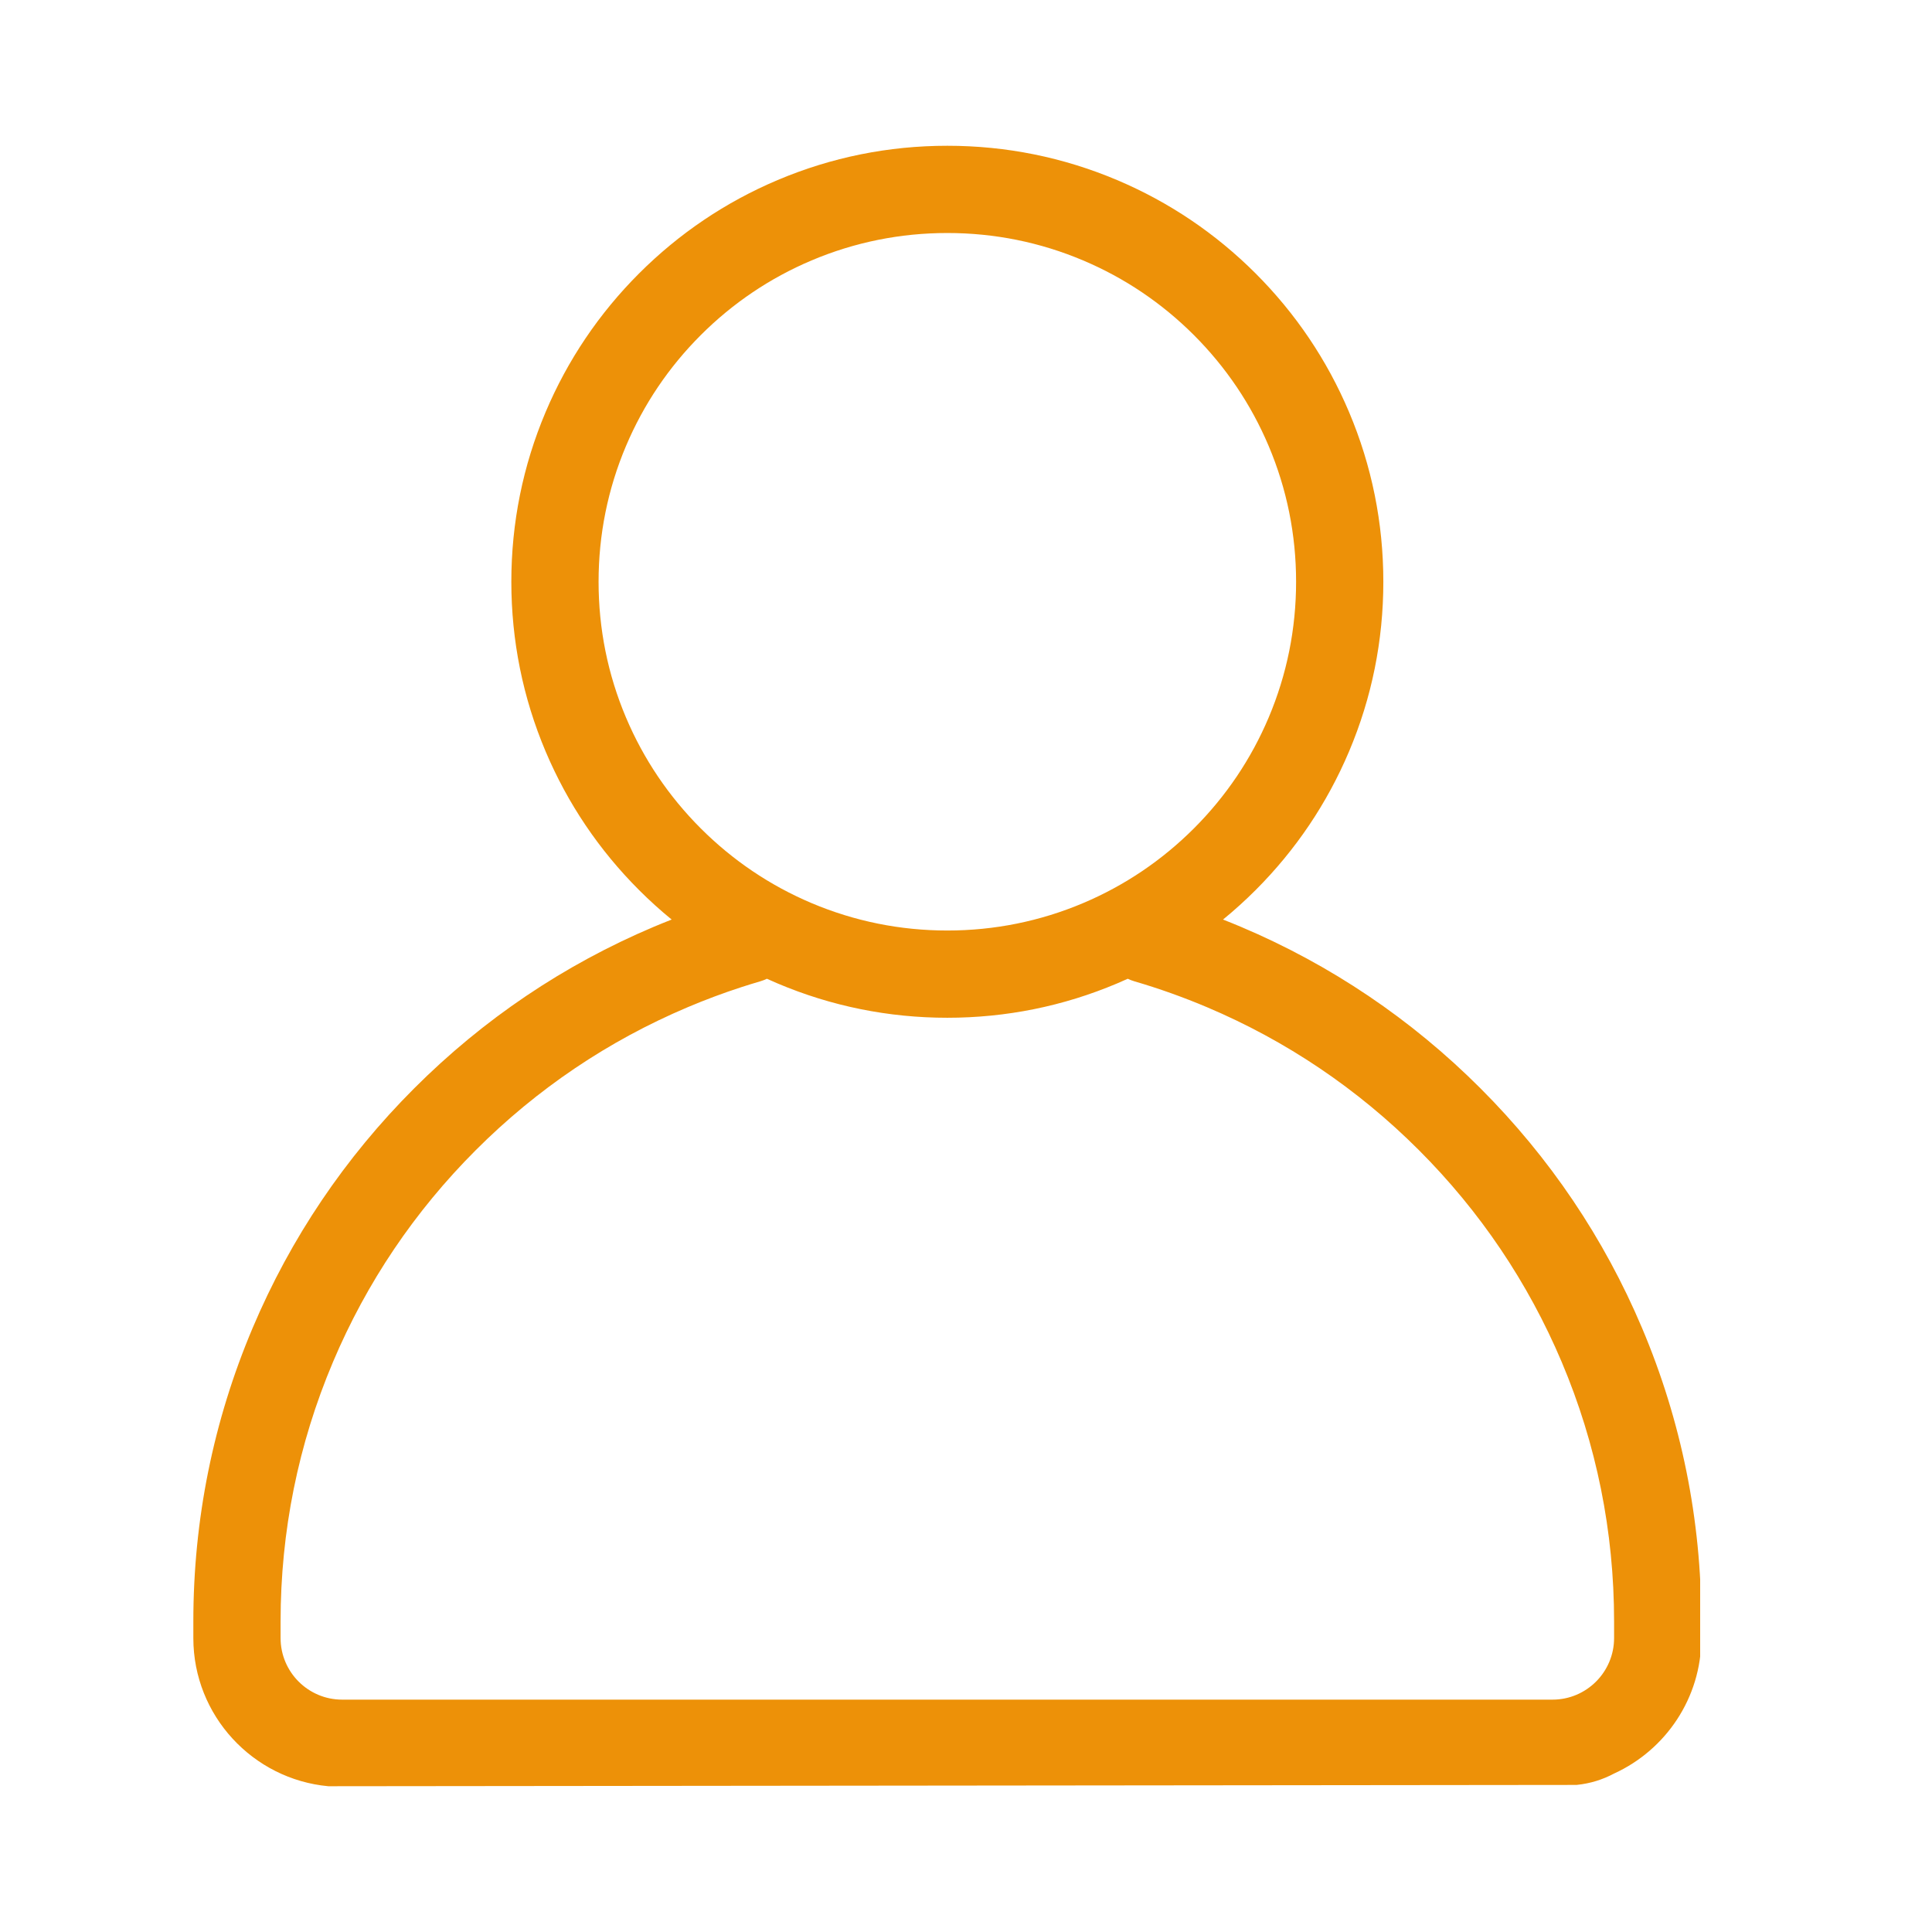 <svg xmlns="http://www.w3.org/2000/svg" xmlns:xlink="http://www.w3.org/1999/xlink" width="500" zoomAndPan="magnify" viewBox="0 0 375 375" height="500" preserveAspectRatio="xMidYMid meet" version="1.0"><defs><clipPath id="5756377859"><path d="M 37.5 28.293 L 330 28.293 L 330 347 L 37.5 347 Z M 37.5 28.293 " clip-rule="nonzero"/></clipPath></defs><g clip-path="url(#5756377859)"><path fill="#ed9108" d="M 330.227 317.949 L 330.227 314.734 C 330.227 294.984 326.355 275.816 318.719 257.762 C 311.348 240.332 300.797 224.684 287.363 211.25 C 273.93 197.812 258.277 187.266 240.848 179.891 C 239.703 179.406 238.551 178.941 237.391 178.484 C 239.582 176.691 241.695 174.781 243.719 172.758 C 251.484 164.992 257.582 155.945 261.848 145.863 C 266.266 135.422 268.504 124.336 268.504 112.918 C 268.504 101.504 266.266 90.418 261.848 79.973 C 257.586 69.895 251.484 60.844 243.719 53.078 C 235.953 45.312 226.902 39.211 216.824 34.949 C 206.379 30.531 195.293 28.293 183.879 28.293 C 172.461 28.293 161.375 30.531 150.934 34.949 C 140.852 39.211 131.805 45.312 124.039 53.078 C 116.27 60.844 110.172 69.895 105.906 79.973 C 101.488 90.418 99.25 101.504 99.25 112.918 C 99.25 124.336 101.492 135.422 105.906 145.863 C 110.172 155.945 116.27 164.992 124.039 172.758 C 126.062 174.781 128.172 176.691 130.367 178.484 C 129.203 178.941 128.051 179.41 126.906 179.891 C 109.477 187.266 93.828 197.812 80.391 211.25 C 66.957 224.684 56.406 240.332 49.035 257.762 C 41.398 275.816 37.527 294.984 37.527 314.734 L 37.527 317.949 C 37.527 332.973 49.055 345.348 63.73 346.707 L 306.016 346.453 L 306.102 346.441 C 308.625 346.184 311.066 345.434 313.301 344.238 C 323.277 339.684 330.227 329.613 330.227 317.949 Z M 121.504 139.27 C 117.973 130.922 116.184 122.059 116.184 112.918 C 116.184 103.781 117.973 94.914 121.504 86.57 C 124.914 78.508 129.793 71.27 136.012 65.051 C 142.227 58.836 149.469 53.953 157.527 50.547 C 165.875 47.016 174.738 45.227 183.879 45.227 C 193.016 45.227 201.883 47.016 210.227 50.547 C 218.289 53.953 225.527 58.836 231.746 65.051 C 237.961 71.27 242.844 78.508 246.25 86.57 C 249.781 94.914 251.57 103.781 251.57 112.918 C 251.57 122.059 249.781 130.922 246.25 139.27 C 242.84 147.328 237.961 154.566 231.746 160.785 C 225.527 167 218.289 171.883 210.227 175.293 C 201.883 178.82 193.016 180.613 183.879 180.613 C 174.738 180.613 165.875 178.82 157.527 175.293 C 149.469 171.883 142.227 167 136.012 160.785 C 129.793 154.566 124.914 147.328 121.504 139.27 Z M 313.293 317.949 C 313.293 324.539 307.934 329.898 301.348 329.898 L 66.406 329.898 C 59.82 329.898 54.461 324.539 54.461 317.949 L 54.461 314.734 C 54.461 297.262 57.883 280.316 64.633 264.359 C 71.148 248.949 80.48 235.105 92.367 223.223 C 104.25 211.336 118.09 202.004 133.504 195.488 C 136.898 194.051 140.387 192.746 143.875 191.613 C 145.09 191.219 146.328 190.836 147.555 190.477 C 148.008 190.344 148.445 190.176 148.855 189.977 C 149.543 190.289 150.234 190.594 150.93 190.887 C 161.375 195.305 172.461 197.547 183.875 197.547 C 195.293 197.547 206.379 195.305 216.824 190.887 C 217.52 190.594 218.211 190.289 218.898 189.977 C 219.312 190.176 219.746 190.344 220.203 190.477 C 224.941 191.863 229.672 193.551 234.254 195.488 C 249.664 202.008 263.504 211.336 275.391 223.223 C 287.273 235.105 296.605 248.949 303.125 264.359 C 309.871 280.312 313.293 297.262 313.293 314.734 Z M 313.293 317.949 " fill-opacity="1" fill-rule="nonzero"/></g></svg>